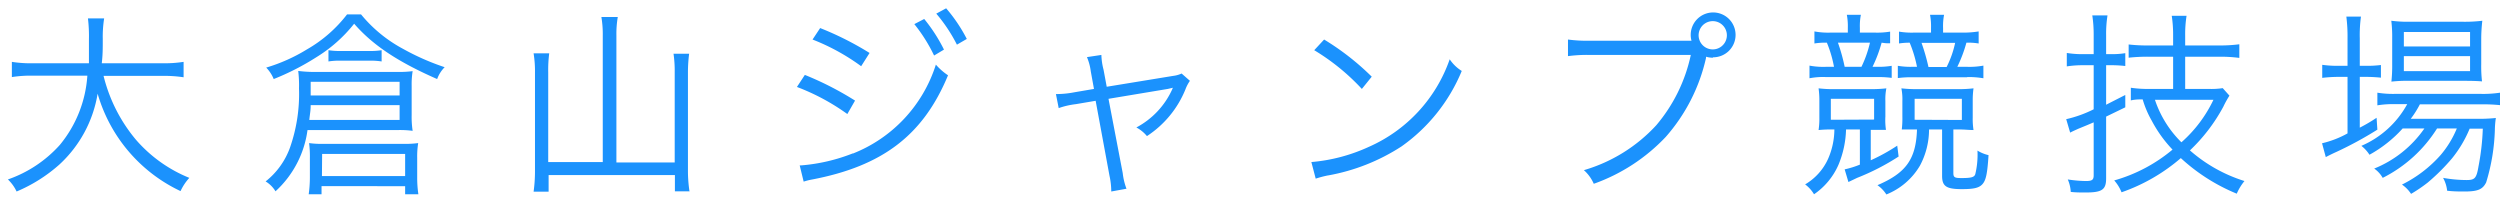 <svg id="レイヤー_1" data-name="レイヤー 1"
    xmlns="http://www.w3.org/2000/svg"
    xmlns:xlink="http://www.w3.org/1999/xlink" viewBox="0 0 253 20">
    <defs>
        <style>.cls-2{fill:#1b92fd;fill-rule:evenodd;}</style>
    </defs>
    <g class="cls-1">
        <path class="cls-2" d="M251,10.56h-6.11a9.79,9.79,0,0,1-.92,1.46h6.61a15.61,15.61,0,0,0,2-.08,9.07,9.07,0,0,0-.1,1.18,20,20,0,0,1-.88,5.34c-.36.72-.86.92-2.22.92-.45,0-1.12,0-1.73-.08a3.41,3.41,0,0,0-.41-1.3,13.9,13.9,0,0,0,2.38.22c.81,0,1-.16,1.2-1.36a24.32,24.32,0,0,0,.44-3.84h-1.33a12.16,12.16,0,0,1-1.78,3,20.5,20.5,0,0,1-2.47,2.46A14.81,14.81,0,0,1,244,19.62a3.41,3.41,0,0,0-.92-.94,12.82,12.82,0,0,0,3.92-3A10,10,0,0,0,248.63,13h-2a13.79,13.79,0,0,1-5.5,5,2.9,2.9,0,0,0-.86-.94A11.34,11.34,0,0,0,245.35,13h-2.2a12.82,12.82,0,0,1-3.36,2.66,3.56,3.56,0,0,0-.82-.9,9.6,9.6,0,0,0,4.64-4.22h-1.22a9.79,9.79,0,0,0-1.8.12V9.38a9.85,9.85,0,0,0,1.84.12H251a11.36,11.36,0,0,0,2-.12v1.26A17,17,0,0,0,251,10.56Zm.22-2.32q-.66-.06-1.83-.06h-5.56a14.1,14.1,0,0,0-1.82.08,15.41,15.41,0,0,0,.08-1.8V3.86A13.46,13.46,0,0,0,242,2.1a12.91,12.91,0,0,0,1.92.1h5.21a14.56,14.56,0,0,0,2.08-.1A16.78,16.78,0,0,0,251.1,4v2.5A13.33,13.33,0,0,0,251.18,8.24Zm-1.25-5h-6.7V4.7h6.7Zm0,2.44h-6.7V7.2h6.7Zm-10.68,2.1h-.48v5.14a17.29,17.29,0,0,0,1.7-1l.08,1.2a36.86,36.86,0,0,1-4.16,2.26c-.32.14-.88.42-1.06.52l-.38-1.4a10,10,0,0,0,2.58-1V7.78h-.86a14.41,14.41,0,0,0-1.7.1V6.56a11.18,11.18,0,0,0,1.74.1h.82V3.88a15.85,15.85,0,0,0-.12-2.2h1.48a13.64,13.64,0,0,0-.12,2.22V6.66h.48a11.8,11.8,0,0,0,1.66-.08V7.86A15.62,15.62,0,0,0,239.25,7.78ZM226.36,19.6A18.92,18.92,0,0,1,220.7,16a18.46,18.46,0,0,1-6,3.46,4.07,4.07,0,0,0-.74-1.2,15.91,15.91,0,0,0,5.9-3.12,13,13,0,0,1-2.1-2.92,9.88,9.88,0,0,1-.92-2.16c-.48,0-.72,0-1.2.1V8.88A11.5,11.5,0,0,0,217.4,9h2.52V5.74h-2.38a17.45,17.45,0,0,0-2.12.1V4.5a16.6,16.6,0,0,0,2.1.1h2.4v-1a12.65,12.65,0,0,0-.14-2h1.5a12,12,0,0,0-.14,2v1h3.4a14.94,14.94,0,0,0,2.08-.12V5.86a14.75,14.75,0,0,0-2.08-.12h-3.4V9h2.42a7.61,7.61,0,0,0,1.38-.08l.68.76A10,10,0,0,0,225,10.8a17.48,17.48,0,0,1-3.38,4.42,15.27,15.27,0,0,0,5.52,3.1A5.36,5.36,0,0,0,226.36,19.6ZM224,10.1h-5.92a10.81,10.81,0,0,0,2.68,4.3A13.4,13.4,0,0,0,224,10.1Zm-8.92-.48,0,1.24-1.94.94v6.26c0,1.14-.42,1.42-2.08,1.42-.48,0-1,0-1.5-.06a3.62,3.62,0,0,0-.3-1.26,13,13,0,0,0,1.84.16c.62,0,.78-.12.78-.58V12.38c-.54.24-1,.42-1.58.66-.3.14-.5.22-.8.38l-.4-1.36a12.11,12.11,0,0,0,2.78-1V6.6H210.8a10.51,10.51,0,0,0-1.64.12V5.36a9.66,9.66,0,0,0,1.64.12h1.08V3.56a12.82,12.82,0,0,0-.14-2h1.54a11.9,11.9,0,0,0-.14,2V5.48h.46a8.47,8.47,0,0,0,1.48-.1v1.3a12.25,12.25,0,0,0-1.52-.08h-.42v4C213.84,10.24,214.16,10.08,215.06,9.62Zm-16.54,9.52c-1.56,0-2-.28-2-1.34V13.1h-1.32a7.78,7.78,0,0,1-.92,3.66,6.92,6.92,0,0,1-3.4,2.92,3.38,3.38,0,0,0-.9-.94c2.9-1.24,3.9-2.64,4-5.64h-.3c-.42,0-.56,0-1.24,0a9.27,9.27,0,0,0,.06-1.34V10.22a5.6,5.6,0,0,0-.1-1.28,13.14,13.14,0,0,0,1.66.08H198a13.17,13.17,0,0,0,1.72-.08,8.52,8.52,0,0,0-.08,1.26v1.7a7,7,0,0,0,.08,1.26c-.46,0-.82-.06-1.6-.06h-.44v4.4c0,.44.12.52.8.52,1,0,1.32-.08,1.42-.4a8.44,8.44,0,0,0,.22-2.38,3.68,3.68,0,0,0,1.12.46c-.12,1.88-.26,2.54-.62,2.94S199.68,19.14,198.52,19.14Zm0-7V10h-4.78v2.12Zm.56-4.32h-5.5a10.47,10.47,0,0,0-1.54.08V6.66a7.73,7.73,0,0,0,1.54.1H194a12.74,12.74,0,0,0-.74-2.44,7,7,0,0,0-1.08.08V3.2a7.73,7.73,0,0,0,1.54.1h1.7V2.82a6.21,6.21,0,0,0-.1-1.32h1.42a6,6,0,0,0-.1,1.34V3.3h1.94a9.58,9.58,0,0,0,1.66-.12V4.4A6.47,6.47,0,0,0,199,4.32a13.7,13.7,0,0,1-.92,2.44H199a7.67,7.67,0,0,0,1.72-.12V7.92A8.77,8.77,0,0,0,199.06,7.8Zm-4.64-3.48a20.46,20.46,0,0,1,.7,2.44H197a10,10,0,0,0,.86-2.44ZM189.94,7.8H184.8a7.17,7.17,0,0,0-1.68.12V6.64a7.46,7.46,0,0,0,1.72.12h.76a12,12,0,0,0-.72-2.44,6.81,6.81,0,0,0-1.26.08V3.18a7.62,7.62,0,0,0,1.64.12H187V2.84a6.3,6.3,0,0,0-.1-1.34h1.42a5.88,5.88,0,0,0-.1,1.32V3.3h1.5a8,8,0,0,0,1.56-.1V4.38c-.42,0-.42,0-.86-.06a14.05,14.05,0,0,1-.92,2.44h.38a8.08,8.08,0,0,0,1.56-.1V7.88A10.47,10.47,0,0,0,189.94,7.8ZM186,4.32a18.26,18.26,0,0,1,.68,2.44h1.7a11.57,11.57,0,0,0,.86-2.44Zm-.4,8.78h-.12a13.66,13.66,0,0,0-1.44.06,7.69,7.69,0,0,0,.08-1.26V10.2a8.88,8.88,0,0,0-.08-1.26,12.64,12.64,0,0,0,1.7.08h3.5a13.14,13.14,0,0,0,1.66-.08,5.5,5.5,0,0,0-.1,1.28V11.8a6.62,6.62,0,0,0,.06,1.34c-.72,0-.8,0-1.28,0h-.26v3.08A18.85,18.85,0,0,0,192,14.74l.14,1.1A23.52,23.52,0,0,1,187.94,18l-.88.42-.38-1.28a9.46,9.46,0,0,0,1.54-.48V13.1h-1.4a9.94,9.94,0,0,1-.76,3.56,7,7,0,0,1-2.48,3,3.5,3.5,0,0,0-.9-1A5.72,5.72,0,0,0,185,16.08,7.52,7.52,0,0,0,185.64,13.1Zm4.06-1V10h-4.38v2.12ZM173.35,5.84a2.36,2.36,0,0,1-.7-.1l0,.12a18.07,18.07,0,0,1-4.08,8,18.56,18.56,0,0,1-7.28,4.74,4,4,0,0,0-1-1.38,16.06,16.06,0,0,0,7.32-4.54,16.21,16.21,0,0,0,3.5-7.12H160.92a14.77,14.77,0,0,0-2.24.12V4a14.18,14.18,0,0,0,2.26.12h10.24a2.12,2.12,0,0,1-.08-.58,2.27,2.27,0,1,1,2.25,2.26Zm0-3.7a1.43,1.43,0,1,0,1.41,1.42A1.43,1.43,0,0,0,173.38,2.14Zm-39,15.62a10.51,10.51,0,0,0-1.2.32l-.44-1.68a17.41,17.41,0,0,0,5.82-1.54A15.11,15.11,0,0,0,146.71,6a4,4,0,0,0,1.22,1.18,17.54,17.54,0,0,1-6.1,7.64A20.16,20.16,0,0,1,134.37,17.76ZM133,5.08,134,4a26.05,26.05,0,0,1,4.82,3.76l-1,1.24A22.08,22.08,0,0,0,133,5.08Zm-16.94,8.68A3.54,3.54,0,0,0,115,12.9a8.2,8.2,0,0,0,3.62-3.84,1.26,1.26,0,0,1,.08-.18l-.52.12-6,1,1.44,7.52a6.49,6.49,0,0,0,.38,1.58l-1.54.28a7.48,7.48,0,0,0-.18-1.6l-1.4-7.58-2,.34a8.06,8.06,0,0,0-1.74.4l-.28-1.42a9.65,9.65,0,0,0,1.86-.18L110.71,9l-.32-1.76A5.54,5.54,0,0,0,110,5.78l1.46-.22a6.54,6.54,0,0,0,.22,1.5L112,8.78l6.72-1.1a2.83,2.83,0,0,0,.86-.24l.84.74a3.83,3.83,0,0,0-.46.88A10.24,10.24,0,0,1,116.09,13.76ZM94.75,1.38l1-.54a15.76,15.76,0,0,1,2.09,3.1l-1,.58A15.82,15.82,0,0,0,94.75,1.38Zm-.22,4.24a16.17,16.17,0,0,0-2-3.18l1-.52a16.41,16.41,0,0,1,2,3.1ZM82.23,4,83,2.84a31.15,31.15,0,0,1,5,2.52L87.15,6.7A21.59,21.59,0,0,0,82.23,4Zm3.52,7.54a22.08,22.08,0,0,0-5.1-2.74l.8-1.22a32,32,0,0,1,5.08,2.6Zm-16,7.82H68.3V17.72H55.52V19.4H54a14.93,14.93,0,0,0,.14-2V7.4a11.41,11.41,0,0,0-.14-2h1.58a13.37,13.37,0,0,0-.1,1.94v9.06H61V3.58a10.36,10.36,0,0,0-.14-1.86h1.66a10.07,10.07,0,0,0-.14,1.86V16.44h5.9V7.3a11.88,11.88,0,0,0-.12-1.86h1.58a15.07,15.07,0,0,0-.12,1.88v10A14.33,14.33,0,0,0,69.78,19.4ZM35.84,2.4A14.64,14.64,0,0,1,32,5.8,25.52,25.52,0,0,1,27.7,8a3.64,3.64,0,0,0-.76-1.16A17.23,17.23,0,0,0,31.06,5a13.71,13.71,0,0,0,4.06-3.54h1.42a14.05,14.05,0,0,0,4.24,3.48A24.47,24.47,0,0,0,45,6.8,3.29,3.29,0,0,0,44.24,8C40.22,6.24,37.7,4.54,35.84,2.4ZM34.46,6.14a6.75,6.75,0,0,0-1.22.08V5.08a7.39,7.39,0,0,0,1.26.08h2.88a7.13,7.13,0,0,0,1.24-.08V6.22a6.83,6.83,0,0,0-1.18-.08Zm-4.2,2.8a12,12,0,0,0-.08-1.76,13.58,13.58,0,0,0,1.92.1h8.14a10.52,10.52,0,0,0,1.52-.08,8.24,8.24,0,0,0-.1,1.46v3a9.26,9.26,0,0,0,.1,1.58,9.79,9.79,0,0,0-1.4-.08H31.12a10.22,10.22,0,0,1-3.24,6.2,2.93,2.93,0,0,0-1-1,7.68,7.68,0,0,0,2.48-3.46A16.44,16.44,0,0,0,30.26,8.94Zm10.18-.66h-9V9.66h9Zm0,3.86v-1.5h-9c0,.56-.06.76-.14,1.5ZM19.16,18a5.3,5.3,0,0,0-.89,1.34A15.7,15.7,0,0,1,9.88,9.48,12.48,12.48,0,0,1,6,16.66a15.57,15.57,0,0,1-4.32,2.72A4.08,4.08,0,0,0,.8,18.16a12.61,12.61,0,0,0,5.26-3.5,12.27,12.27,0,0,0,2.78-7H3.4a12.14,12.14,0,0,0-2.2.14V6.26a12.21,12.21,0,0,0,2.24.14H9C9,5.44,9,4.82,9,4A15,15,0,0,0,8.9,1.86h1.64a11.82,11.82,0,0,0-.14,2.08c0,1,0,1.6-.1,2.46h6.05a12.52,12.52,0,0,0,2.23-.14V7.82a13.12,13.12,0,0,0-2.2-.14h-5.9a16,16,0,0,0,3.26,6.44A14.17,14.17,0,0,0,19.16,18Zm12.2-2a10.69,10.69,0,0,0-.08-1.52,8.88,8.88,0,0,0,1.36.08H40.9a9.73,9.73,0,0,0,1.42-.08,8.71,8.71,0,0,0-.1,1.5v2a11.26,11.26,0,0,0,.12,1.68H41v-.82H32.54v.82h-1.3A12.3,12.3,0,0,0,31.36,18Zm1.22,1.82H41V15.58h-8.4Zm53.73-2.28a14.32,14.32,0,0,0,8.4-9,6.11,6.11,0,0,0,1.23,1.08c-2.51,6.06-6.63,9.2-13.83,10.56a6.12,6.12,0,0,0-.78.2l-.4-1.64h.12A18.16,18.16,0,0,0,86.31,15.52Z"/>
    </g>
</svg>